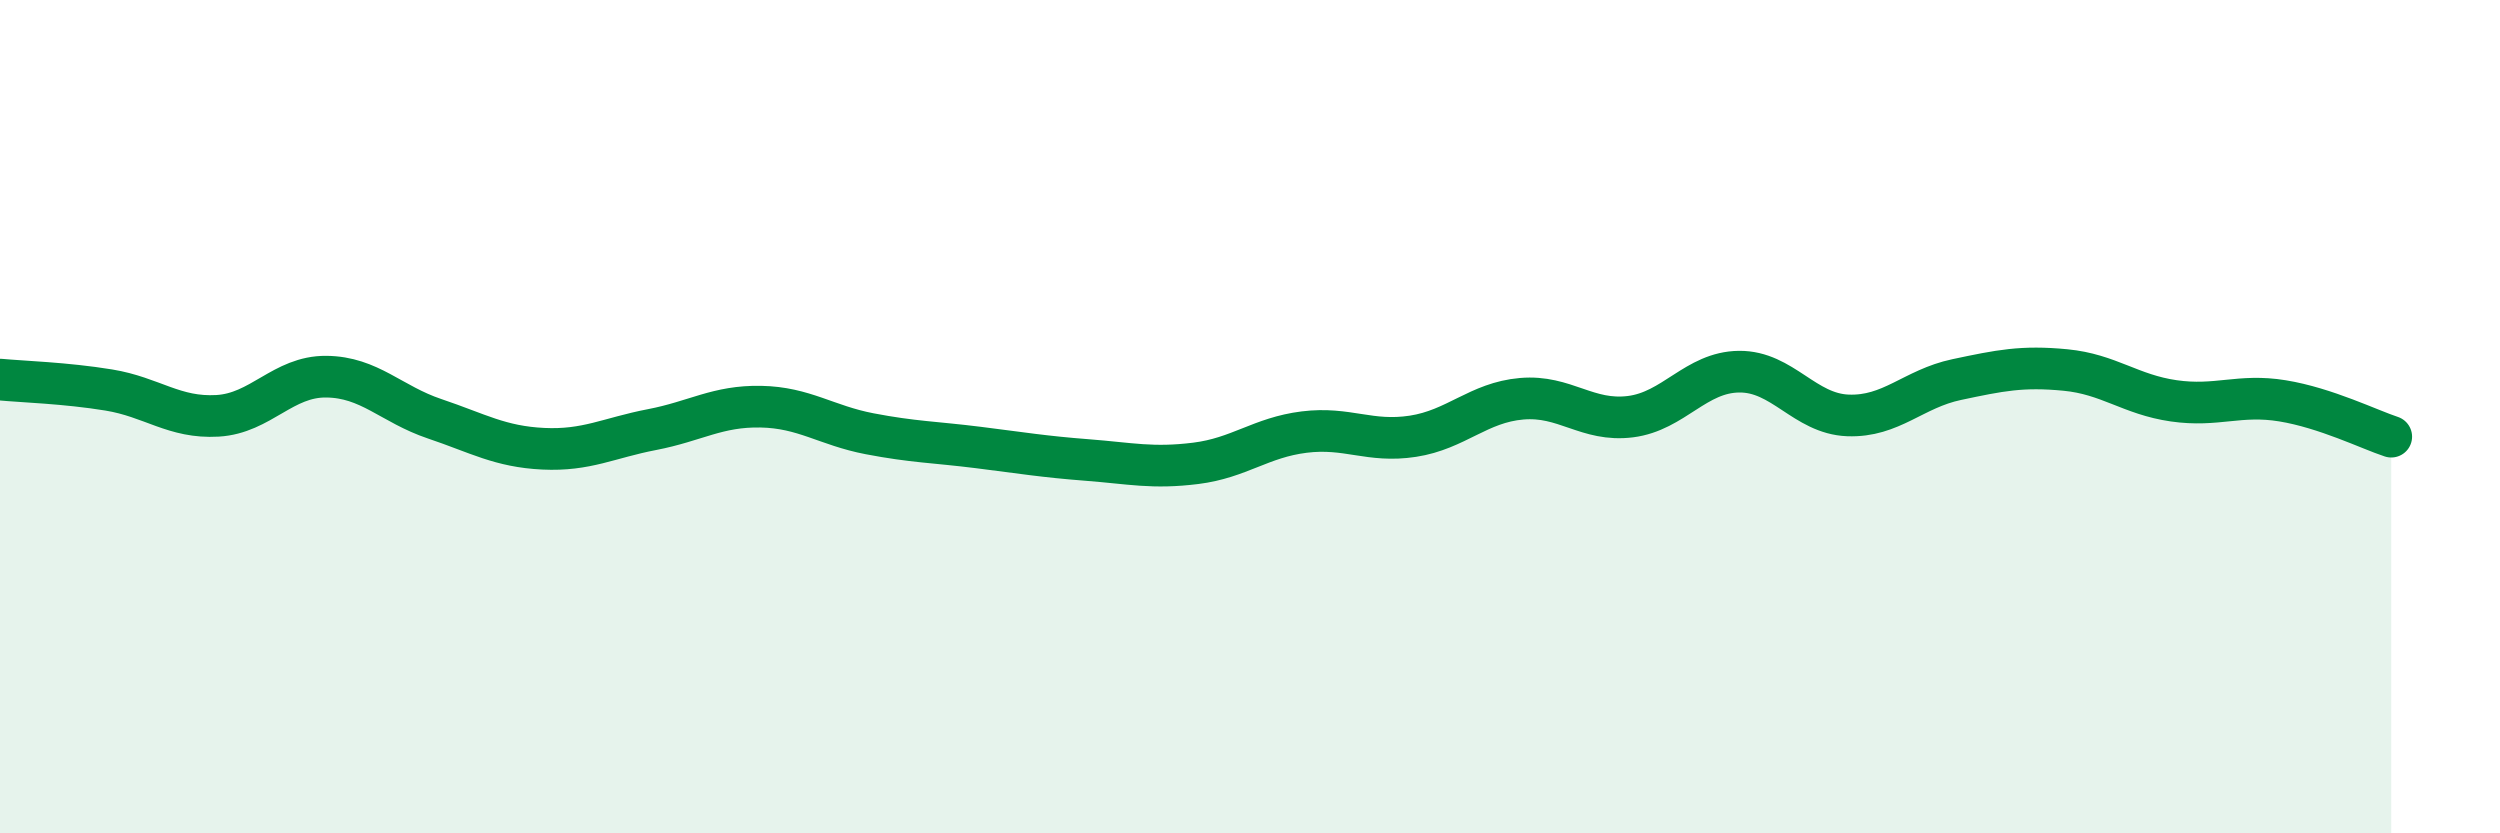 
    <svg width="60" height="20" viewBox="0 0 60 20" xmlns="http://www.w3.org/2000/svg">
      <path
        d="M 0,9.11 C 0.52,9.16 1.57,9.19 2.61,9.36 C 3.65,9.53 4.18,10.04 5.22,9.98 C 6.26,9.92 6.79,9.03 7.83,9.04 C 8.87,9.05 9.39,9.7 10.43,10.05 C 11.47,10.4 12,10.72 13.04,10.77 C 14.08,10.82 14.61,10.51 15.65,10.31 C 16.69,10.11 17.22,9.74 18.26,9.76 C 19.3,9.78 19.83,10.21 20.87,10.41 C 21.91,10.61 22.44,10.61 23.48,10.74 C 24.52,10.87 25.05,10.96 26.09,11.04 C 27.13,11.12 27.66,11.25 28.7,11.12 C 29.74,10.99 30.26,10.5 31.3,10.37 C 32.34,10.24 32.87,10.63 33.91,10.47 C 34.95,10.31 35.48,9.66 36.52,9.57 C 37.56,9.48 38.09,10.13 39.13,10 C 40.17,9.87 40.7,8.93 41.74,8.92 C 42.78,8.91 43.31,9.93 44.35,9.97 C 45.39,10.01 45.92,9.33 46.96,9.11 C 48,8.89 48.53,8.78 49.57,8.88 C 50.61,8.98 51.13,9.47 52.17,9.62 C 53.21,9.77 53.74,9.45 54.78,9.62 C 55.82,9.79 56.87,10.31 57.39,10.48L57.39 20L0 20Z"
        fill="#008740"
        opacity="0.1"
        stroke-linecap="round"
        stroke-linejoin="round"
      />
      <path
        d="M 0,9.11 C 0.52,9.16 1.57,9.19 2.61,9.36 C 3.65,9.53 4.18,10.04 5.22,9.98 C 6.26,9.92 6.79,9.03 7.83,9.04 C 8.87,9.05 9.39,9.7 10.43,10.05 C 11.47,10.4 12,10.72 13.04,10.77 C 14.08,10.82 14.61,10.51 15.65,10.31 C 16.69,10.11 17.22,9.74 18.26,9.76 C 19.3,9.78 19.83,10.21 20.87,10.41 C 21.91,10.61 22.44,10.61 23.48,10.74 C 24.52,10.87 25.05,10.96 26.09,11.04 C 27.13,11.12 27.66,11.25 28.7,11.12 C 29.74,10.99 30.26,10.5 31.3,10.37 C 32.34,10.24 32.87,10.63 33.91,10.47 C 34.95,10.31 35.48,9.66 36.52,9.57 C 37.56,9.48 38.09,10.13 39.13,10 C 40.17,9.87 40.7,8.93 41.74,8.92 C 42.78,8.91 43.31,9.93 44.35,9.97 C 45.39,10.01 45.92,9.33 46.96,9.11 C 48,8.89 48.53,8.78 49.57,8.88 C 50.61,8.98 51.13,9.47 52.17,9.62 C 53.21,9.77 53.74,9.45 54.78,9.62 C 55.82,9.79 56.87,10.31 57.39,10.48"
        stroke="#008740"
        stroke-width="1"
        fill="none"
        stroke-linecap="round"
        stroke-linejoin="round"
      />
    </svg>
  